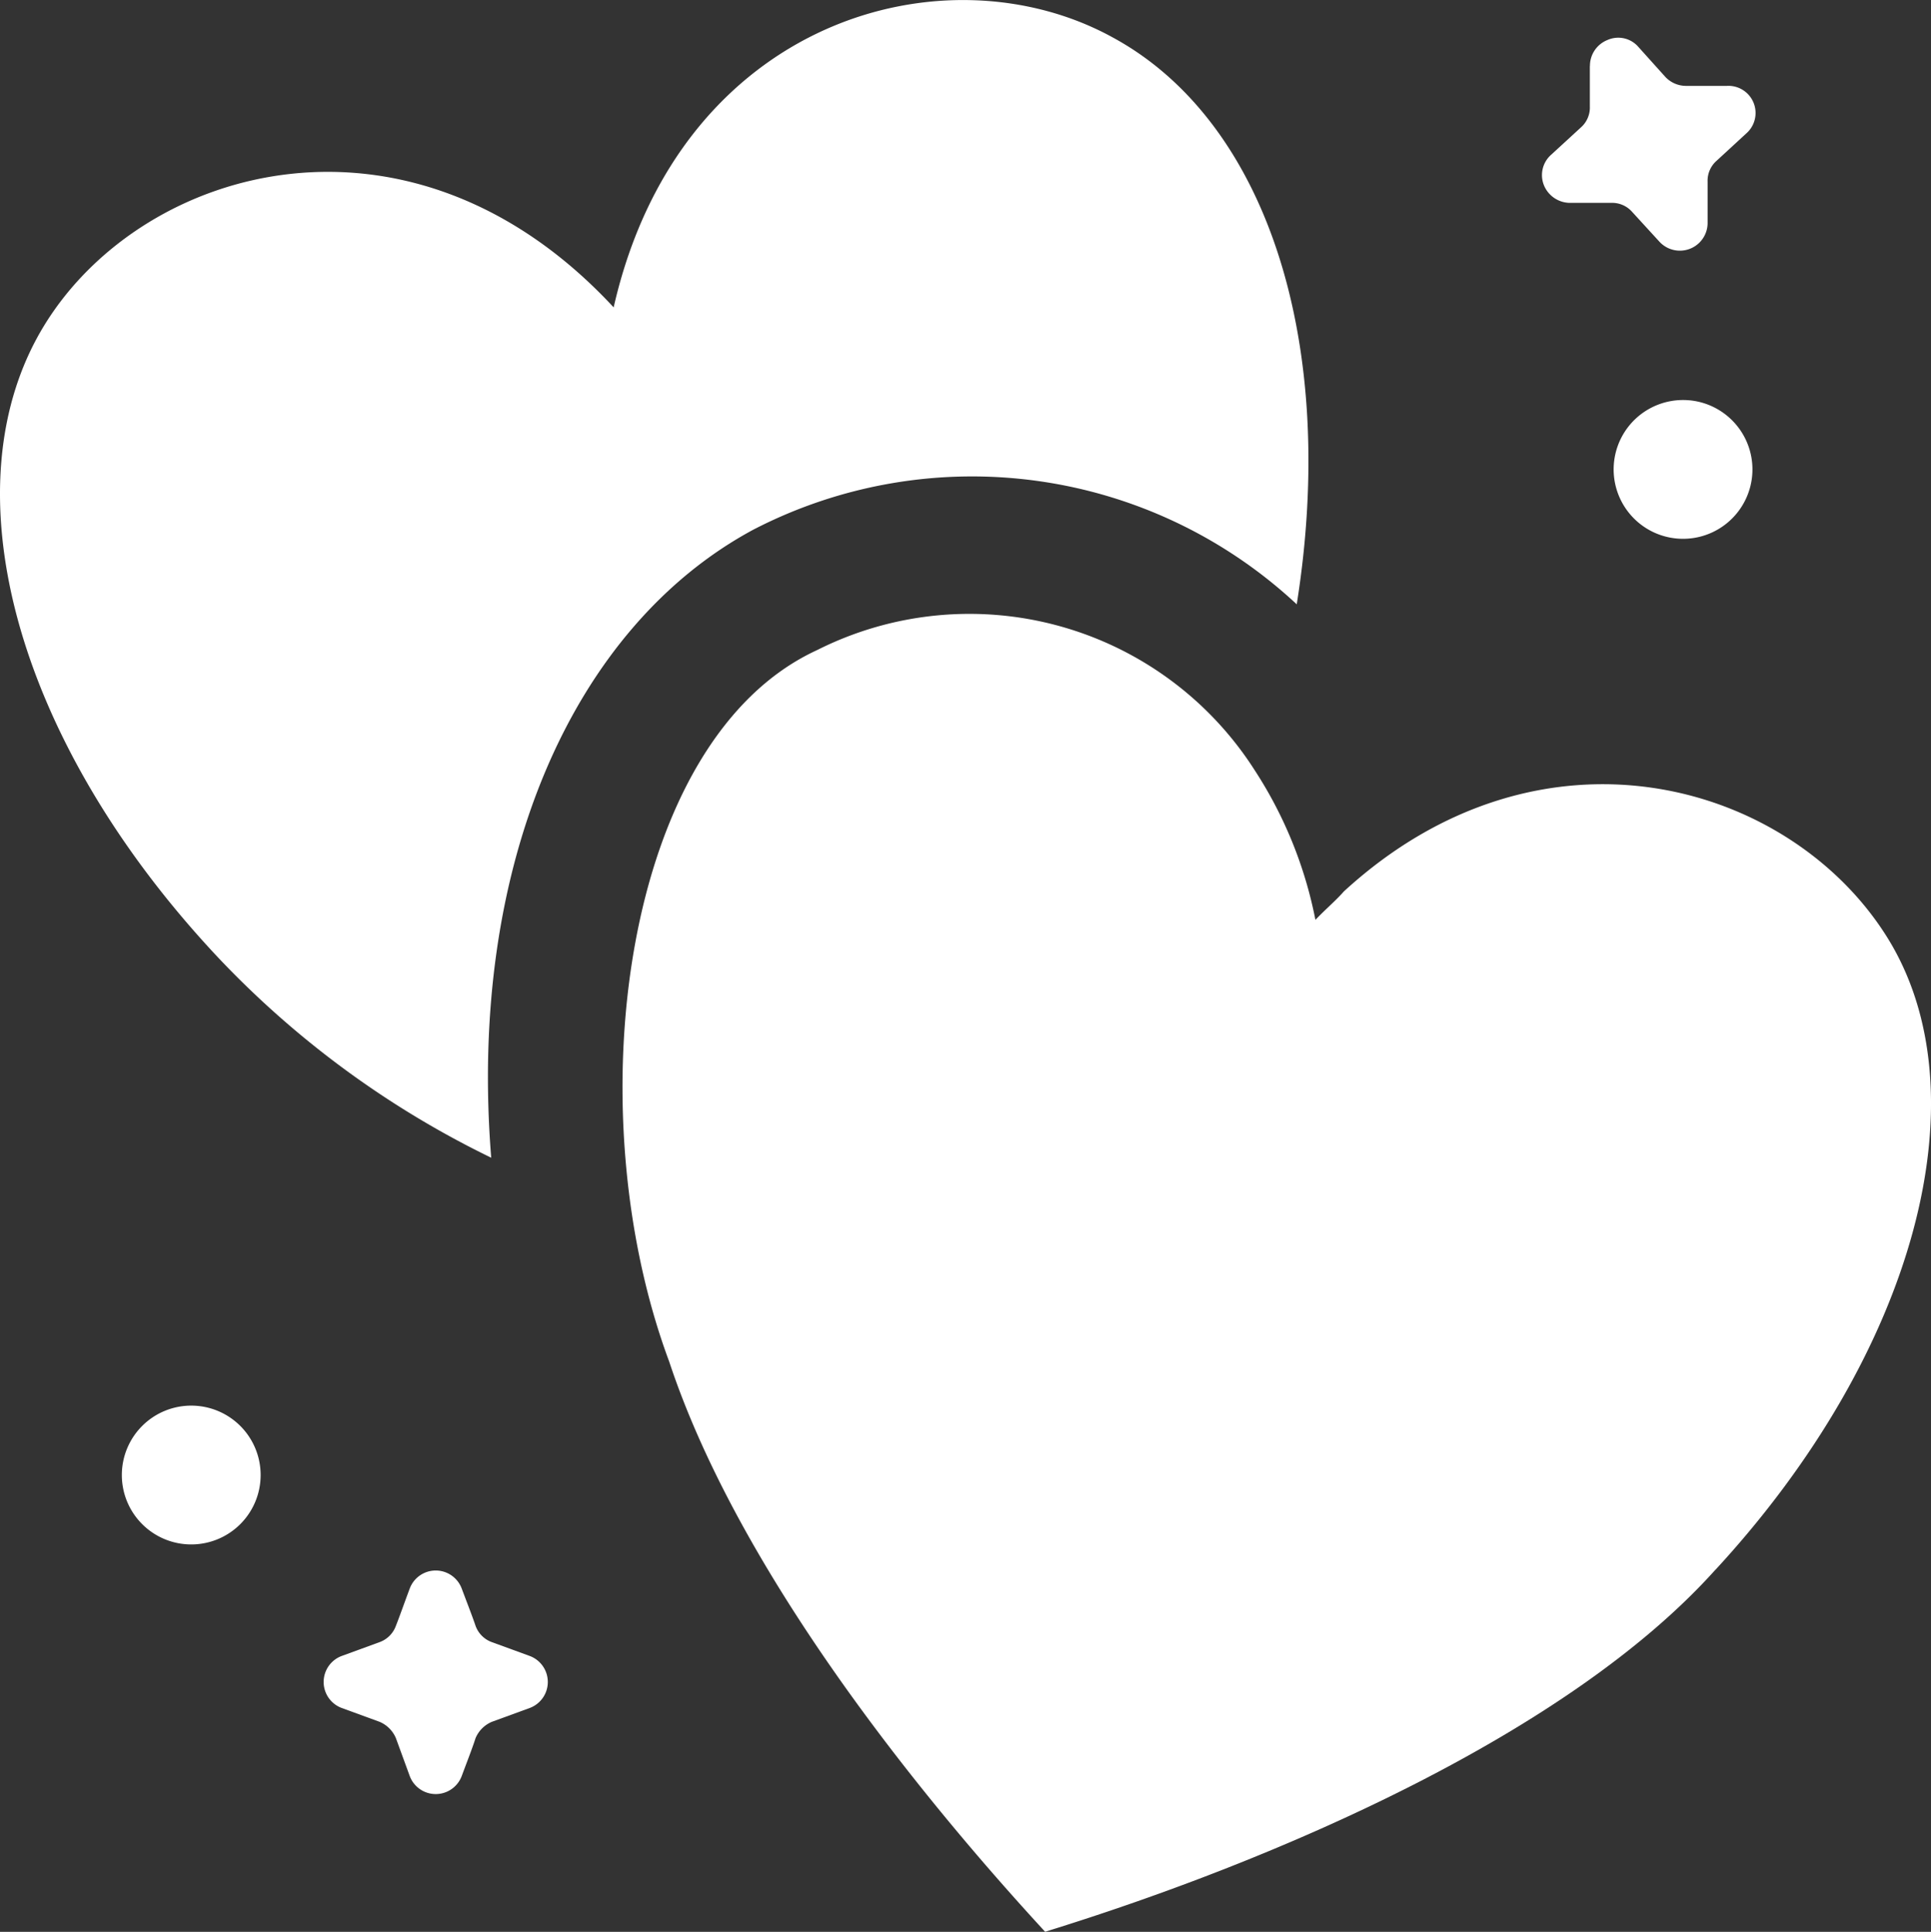 <svg id="heart_1_" data-name="heart (1)" xmlns="http://www.w3.org/2000/svg" width="77.466" height="77.491" viewBox="0 0 77.466 77.491">
  <rect x="0" y="0" width="77.466" height="77.491" fill="#333333" stroke="none"/>
  <path id="Path_23" data-name="Path 23" d="M31.786,8.627A2.784,2.784,0,1,1,29.16,9.933a2.784,2.784,0,0,1,2.626-1.305Z" transform="translate(35.992 7.43)" fill="#fff" fill-rule="evenodd"/>
  <path id="Path_24" data-name="Path 24" d="M6.8,30.847a2.784,2.784,0,1,1,2.784-2.784A2.784,2.784,0,0,1,6.8,30.847Z" transform="translate(0.872 31.104)" fill="#fff" fill-rule="evenodd"/>
  <path id="Path_25" data-name="Path 25" d="M54.019,26.225a19.1,19.1,0,0,0-21.785-3c-7.262,3.9-11.473,13.483-10.529,25.2A37.761,37.761,0,0,1,10.74,40.385c-8.206-8.738-10.917-19-6.923-25.416s14.693-9.392,22.8-.654C29.257,2.721,39.956-.208,46.661,3.5c6.172,3.365,9.029,12.248,7.359,22.729Z" transform="translate(-1.999 -1.986)" fill="#fff" fill-rule="evenodd"/>
  <path id="Path_26" data-name="Path 26" d="M56.162,50.5c-5.882,6.56-17.5,11.619-26.892,14.523C23.412,58.661,16.8,50.044,14.189,42.153,10.413,32.01,12.325,17.2,20.12,13.614a13.579,13.579,0,0,1,17.573,4.841,16.944,16.944,0,0,1,2.421,5.979c.387-.411.823-.775,1.138-1.138,7.915-7.262,17.864-4.43,21.785,1.815s1.21,16.629-6.874,25.392Z" transform="translate(12.657 12.464)" fill="#fff" fill-rule="evenodd"/>
  <path id="Path_27" data-name="Path 27" d="M29.478,3.746a1.113,1.113,0,0,1,.7-1.041,1.065,1.065,0,0,1,1.234.266L32.5,4.181a1.138,1.138,0,0,0,.847.363h1.622a1.089,1.089,0,0,1,.775,1.912L34.561,7.546a1.065,1.065,0,0,0-.363.847v1.622a1.113,1.113,0,0,1-1.936.775L31.172,9.6a1.065,1.065,0,0,0-.847-.363H28.7a1.138,1.138,0,0,1-1.065-.7,1.089,1.089,0,0,1,.29-1.234l1.186-1.089a1.065,1.065,0,0,0,.363-.847V3.746Z" transform="translate(34.306 -1.099)" fill="#fff" fill-rule="evenodd"/>
  <path id="Path_28" data-name="Path 28" d="M12.9,36.259a1.113,1.113,0,0,1-2.082,0l-.557-1.525a1.234,1.234,0,0,0-.654-.654l-1.525-.557a1.113,1.113,0,0,1,0-2.082l1.525-.557a1.089,1.089,0,0,0,.654-.654c.145-.363.339-.92.557-1.5a1.113,1.113,0,0,1,2.082,0c.218.581.436,1.138.557,1.5a1.089,1.089,0,0,0,.654.654l1.525.557a1.113,1.113,0,0,1,0,2.082l-1.525.557a1.234,1.234,0,0,0-.654.654C13.334,35.122,13.116,35.678,12.9,36.259Z" transform="translate(5.621 34.986)" fill="#fff" fill-rule="evenodd"/>
</svg>
